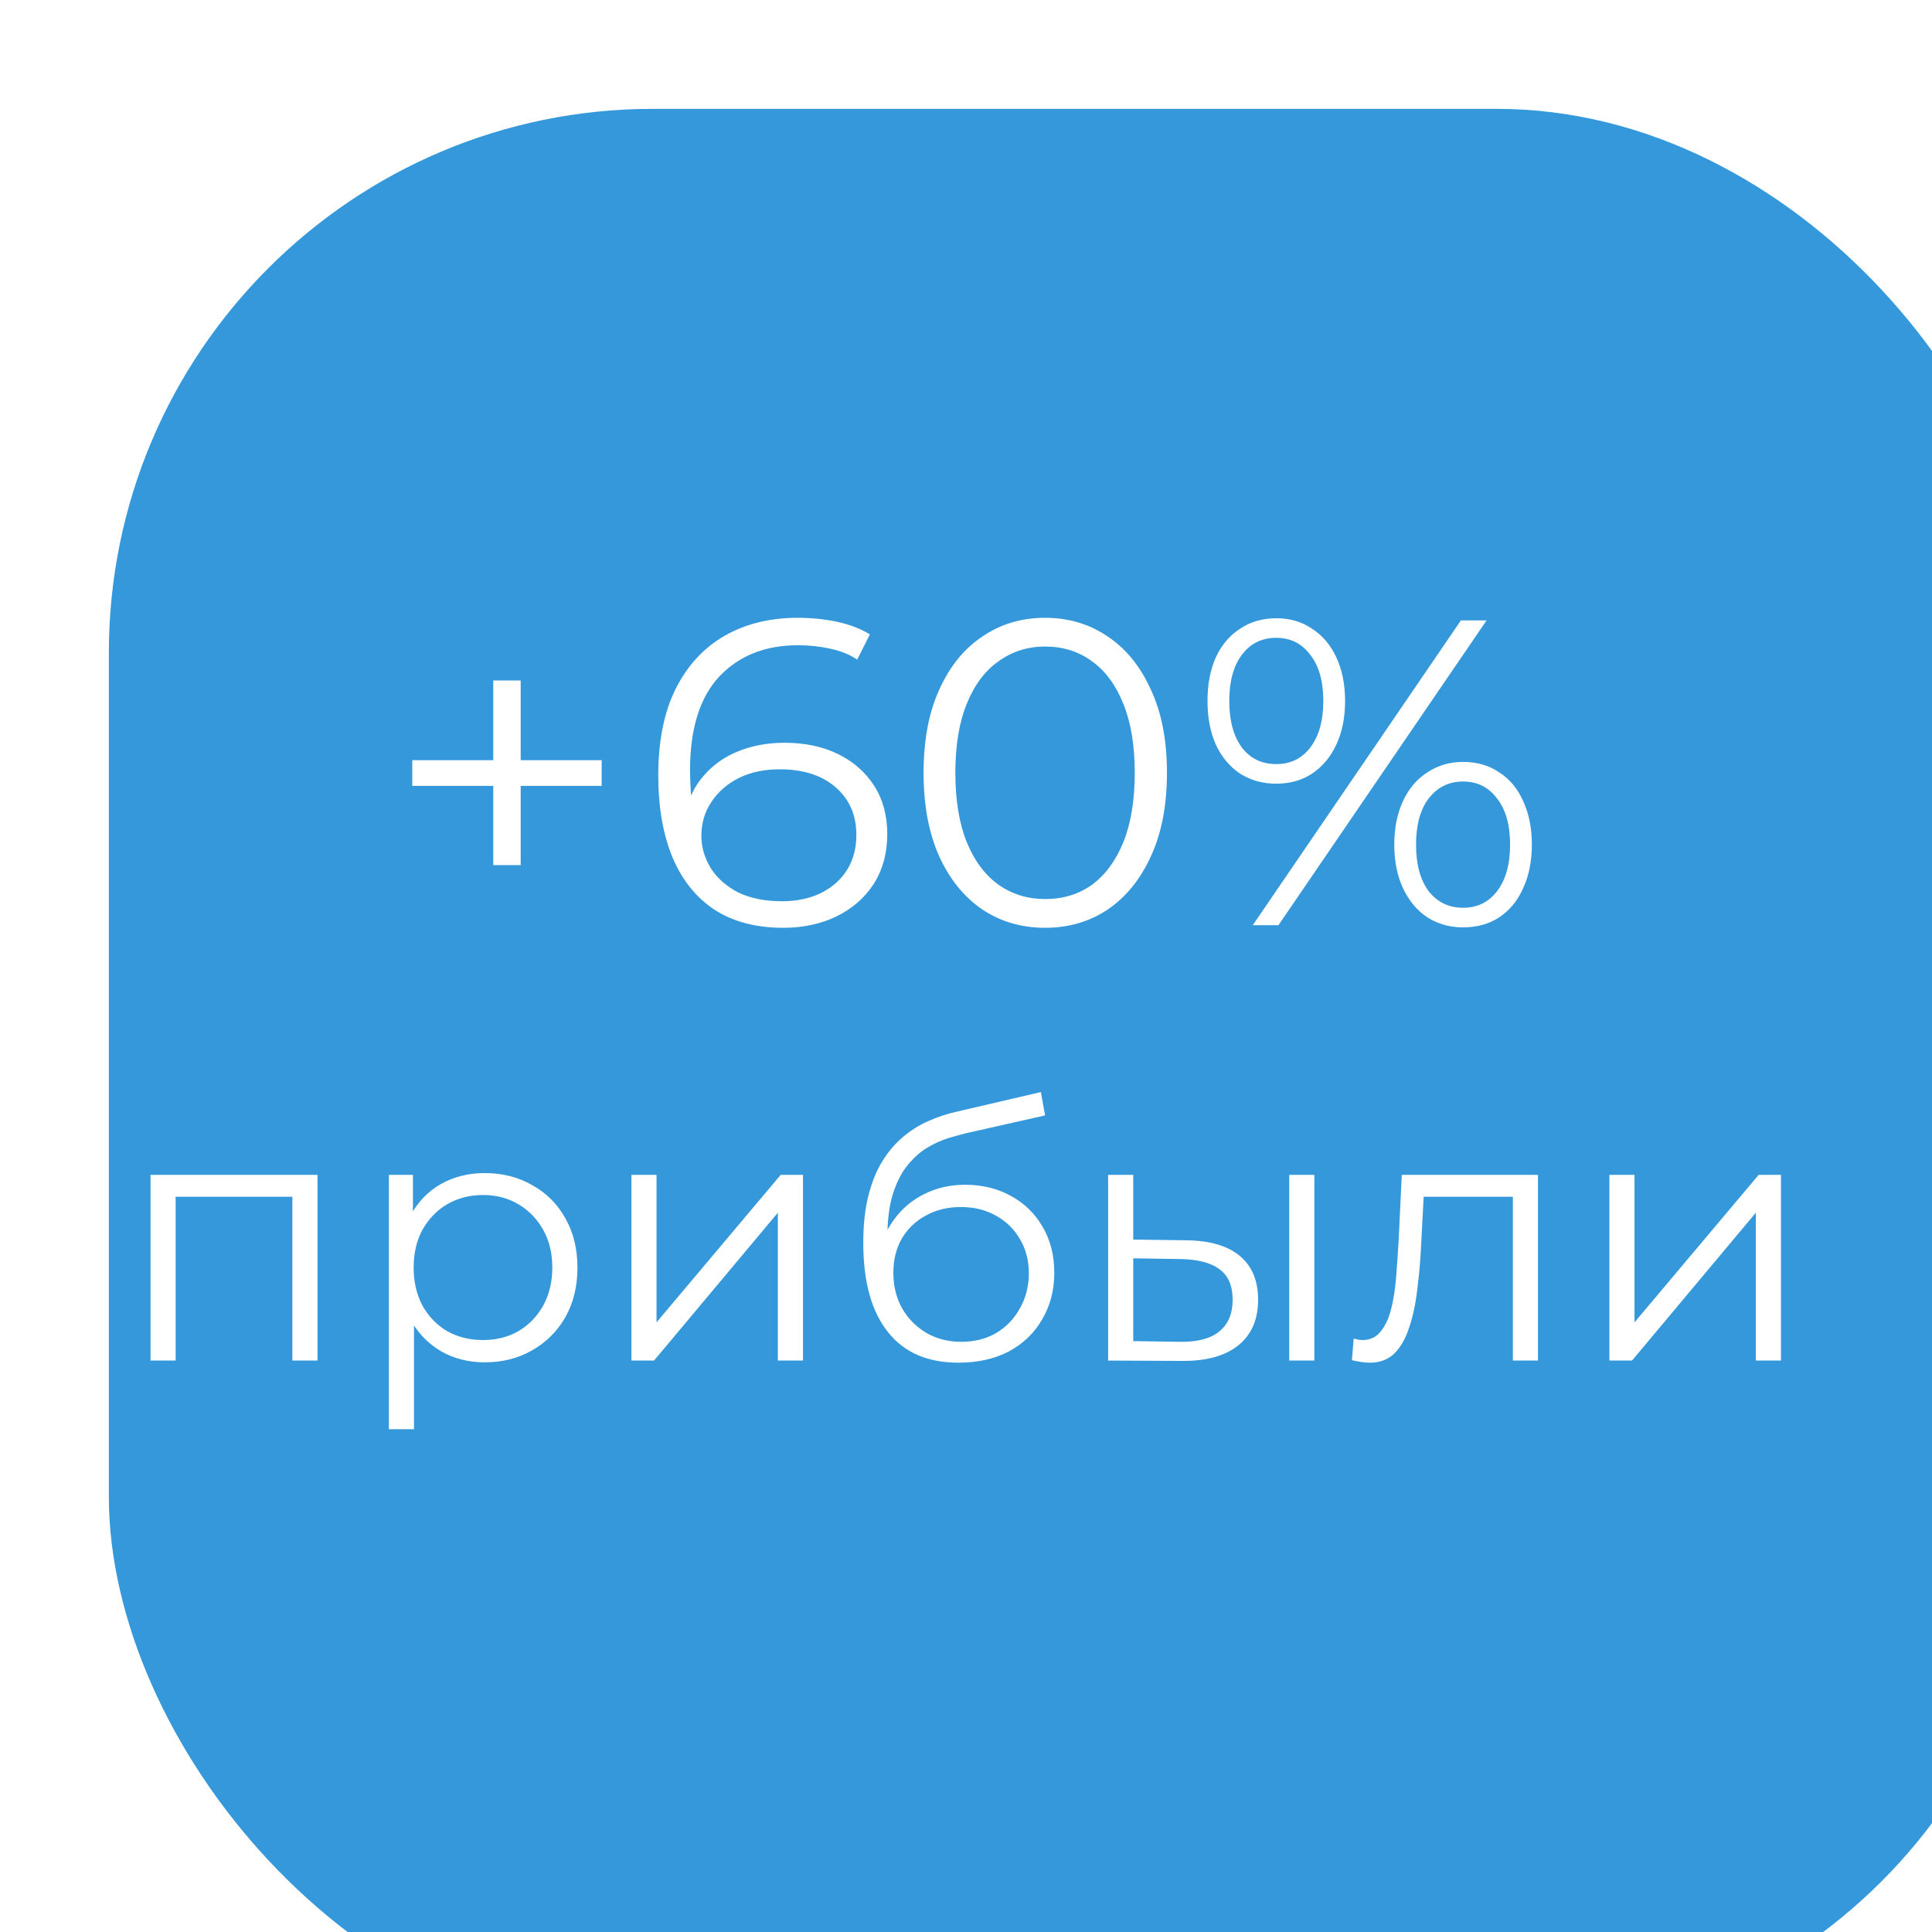<?xml version="1.0" encoding="UTF-8"?> <svg xmlns="http://www.w3.org/2000/svg" width="71" height="71" viewBox="0 0 71 71" fill="none"><g filter="url(#filter0_i_748_147)"><rect width="71" height="71" rx="20" fill="#3498DB"></rect></g><path d="M18.127 31.792V25.008H19.135V31.792H18.127ZM15.151 28.88V27.936H22.111V28.88H15.151ZM28.783 34.096C27.791 34.096 26.954 33.877 26.271 33.44C25.589 32.992 25.071 32.352 24.719 31.52C24.367 30.677 24.191 29.669 24.191 28.496C24.191 27.227 24.405 26.165 24.831 25.312C25.269 24.448 25.871 23.797 26.639 23.36C27.407 22.923 28.298 22.704 29.311 22.704C29.813 22.704 30.293 22.752 30.751 22.848C31.21 22.944 31.615 23.099 31.967 23.312L31.503 24.24C31.215 24.048 30.885 23.915 30.511 23.84C30.138 23.755 29.743 23.712 29.327 23.712C28.122 23.712 27.157 24.096 26.431 24.864C25.717 25.632 25.359 26.779 25.359 28.304C25.359 28.539 25.37 28.832 25.391 29.184C25.423 29.525 25.487 29.867 25.583 30.208L25.183 29.904C25.301 29.349 25.53 28.88 25.871 28.496C26.213 28.101 26.639 27.803 27.151 27.6C27.663 27.397 28.223 27.296 28.831 27.296C29.578 27.296 30.234 27.435 30.799 27.712C31.365 27.989 31.807 28.379 32.127 28.88C32.447 29.381 32.607 29.973 32.607 30.656C32.607 31.349 32.442 31.957 32.111 32.48C31.781 32.992 31.322 33.392 30.735 33.68C30.159 33.957 29.509 34.096 28.783 34.096ZM28.735 33.12C29.269 33.12 29.738 33.024 30.143 32.832C30.559 32.629 30.885 32.347 31.119 31.984C31.354 31.611 31.471 31.179 31.471 30.688C31.471 29.952 31.215 29.365 30.703 28.928C30.202 28.491 29.519 28.272 28.655 28.272C28.079 28.272 27.578 28.379 27.151 28.592C26.725 28.805 26.389 29.099 26.143 29.472C25.898 29.835 25.775 30.251 25.775 30.72C25.775 31.125 25.887 31.515 26.111 31.888C26.335 32.251 26.666 32.549 27.103 32.784C27.551 33.008 28.095 33.12 28.735 33.12ZM38.405 34.096C37.541 34.096 36.773 33.872 36.101 33.424C35.429 32.965 34.901 32.315 34.517 31.472C34.133 30.619 33.941 29.595 33.941 28.4C33.941 27.205 34.133 26.187 34.517 25.344C34.901 24.491 35.429 23.84 36.101 23.392C36.773 22.933 37.541 22.704 38.405 22.704C39.269 22.704 40.037 22.933 40.709 23.392C41.381 23.84 41.909 24.491 42.293 25.344C42.688 26.187 42.885 27.205 42.885 28.4C42.885 29.595 42.688 30.619 42.293 31.472C41.909 32.315 41.381 32.965 40.709 33.424C40.037 33.872 39.269 34.096 38.405 34.096ZM38.405 33.04C39.067 33.04 39.643 32.864 40.133 32.512C40.624 32.149 41.008 31.627 41.285 30.944C41.563 30.251 41.701 29.403 41.701 28.4C41.701 27.397 41.563 26.555 41.285 25.872C41.008 25.179 40.624 24.656 40.133 24.304C39.643 23.941 39.067 23.76 38.405 23.76C37.765 23.76 37.195 23.941 36.693 24.304C36.192 24.656 35.803 25.179 35.525 25.872C35.248 26.555 35.109 27.397 35.109 28.4C35.109 29.403 35.248 30.251 35.525 30.944C35.803 31.627 36.192 32.149 36.693 32.512C37.195 32.864 37.765 33.04 38.405 33.04ZM46.039 34L53.687 22.8H54.631L46.983 34H46.039ZM46.903 28.8C46.402 28.8 45.959 28.677 45.575 28.432C45.191 28.176 44.892 27.819 44.679 27.36C44.477 26.901 44.375 26.368 44.375 25.76C44.375 25.152 44.477 24.619 44.679 24.16C44.892 23.701 45.191 23.349 45.575 23.104C45.959 22.848 46.402 22.72 46.903 22.72C47.404 22.72 47.842 22.848 48.215 23.104C48.599 23.349 48.898 23.701 49.111 24.16C49.325 24.619 49.431 25.152 49.431 25.76C49.431 26.368 49.325 26.901 49.111 27.36C48.898 27.819 48.599 28.176 48.215 28.432C47.842 28.677 47.404 28.8 46.903 28.8ZM46.903 28.08C47.426 28.08 47.842 27.877 48.151 27.472C48.471 27.056 48.631 26.485 48.631 25.76C48.631 25.035 48.471 24.469 48.151 24.064C47.842 23.648 47.426 23.44 46.903 23.44C46.37 23.44 45.949 23.648 45.639 24.064C45.33 24.469 45.175 25.035 45.175 25.76C45.175 26.485 45.33 27.056 45.639 27.472C45.949 27.877 46.37 28.08 46.903 28.08ZM53.767 34.08C53.276 34.08 52.839 33.957 52.455 33.712C52.071 33.456 51.773 33.099 51.559 32.64C51.346 32.181 51.239 31.648 51.239 31.04C51.239 30.432 51.346 29.899 51.559 29.44C51.773 28.981 52.071 28.629 52.455 28.384C52.839 28.128 53.276 28 53.767 28C54.279 28 54.722 28.128 55.095 28.384C55.479 28.629 55.773 28.981 55.975 29.44C56.188 29.899 56.295 30.432 56.295 31.04C56.295 31.648 56.188 32.181 55.975 32.64C55.773 33.099 55.479 33.456 55.095 33.712C54.722 33.957 54.279 34.08 53.767 34.08ZM53.767 33.36C54.29 33.36 54.706 33.157 55.015 32.752C55.335 32.336 55.495 31.765 55.495 31.04C55.495 30.315 55.335 29.749 55.015 29.344C54.706 28.928 54.29 28.72 53.767 28.72C53.245 28.72 52.823 28.928 52.503 29.344C52.194 29.749 52.039 30.315 52.039 31.04C52.039 31.765 52.194 32.336 52.503 32.752C52.823 33.157 53.245 33.36 53.767 33.36ZM5.532 50V43.175H11.668V50H10.745V43.734L10.979 43.981H6.221L6.455 43.734V50H5.532ZM17.814 50.065C17.225 50.065 16.692 49.931 16.215 49.662C15.739 49.385 15.357 48.99 15.072 48.479C14.794 47.959 14.655 47.326 14.655 46.581C14.655 45.836 14.794 45.207 15.072 44.696C15.349 44.176 15.726 43.782 16.203 43.513C16.679 43.244 17.216 43.11 17.814 43.11C18.465 43.11 19.045 43.257 19.556 43.552C20.076 43.838 20.484 44.245 20.779 44.774C21.073 45.294 21.221 45.896 21.221 46.581C21.221 47.274 21.073 47.881 20.779 48.401C20.484 48.921 20.076 49.328 19.556 49.623C19.045 49.918 18.465 50.065 17.814 50.065ZM14.291 52.522V43.175H15.175V45.229L15.085 46.594L15.214 47.972V52.522H14.291ZM17.75 49.246C18.235 49.246 18.668 49.138 19.049 48.921C19.431 48.696 19.734 48.384 19.959 47.985C20.185 47.578 20.297 47.11 20.297 46.581C20.297 46.052 20.185 45.589 19.959 45.19C19.734 44.791 19.431 44.479 19.049 44.254C18.668 44.029 18.235 43.916 17.75 43.916C17.264 43.916 16.826 44.029 16.436 44.254C16.055 44.479 15.752 44.791 15.527 45.19C15.31 45.589 15.201 46.052 15.201 46.581C15.201 47.11 15.31 47.578 15.527 47.985C15.752 48.384 16.055 48.696 16.436 48.921C16.826 49.138 17.264 49.246 17.75 49.246ZM23.204 50V43.175H24.127V48.596L28.69 43.175H29.509V50H28.586V44.566L24.036 50H23.204ZM35.222 50.078C34.667 50.078 34.173 49.987 33.74 49.805C33.315 49.623 32.951 49.346 32.648 48.973C32.344 48.6 32.115 48.141 31.959 47.595C31.803 47.04 31.725 46.399 31.725 45.671C31.725 45.021 31.785 44.453 31.907 43.968C32.028 43.474 32.197 43.049 32.414 42.694C32.63 42.339 32.882 42.04 33.168 41.797C33.462 41.546 33.779 41.346 34.117 41.199C34.464 41.043 34.819 40.926 35.183 40.848L38.251 40.133L38.407 40.991L35.521 41.641C35.339 41.684 35.118 41.745 34.858 41.823C34.606 41.901 34.346 42.018 34.078 42.174C33.818 42.33 33.575 42.547 33.35 42.824C33.124 43.101 32.943 43.461 32.804 43.903C32.674 44.336 32.609 44.878 32.609 45.528C32.609 45.667 32.613 45.779 32.622 45.866C32.63 45.944 32.639 46.031 32.648 46.126C32.665 46.213 32.678 46.343 32.687 46.516L32.284 46.178C32.379 45.649 32.574 45.19 32.869 44.8C33.163 44.401 33.532 44.094 33.974 43.877C34.425 43.652 34.923 43.539 35.469 43.539C36.102 43.539 36.665 43.678 37.159 43.955C37.653 44.224 38.038 44.601 38.316 45.086C38.602 45.571 38.745 46.135 38.745 46.776C38.745 47.409 38.597 47.976 38.303 48.479C38.017 48.982 37.609 49.376 37.081 49.662C36.552 49.939 35.932 50.078 35.222 50.078ZM35.326 49.311C35.811 49.311 36.24 49.203 36.613 48.986C36.986 48.761 37.276 48.457 37.484 48.076C37.7 47.695 37.809 47.266 37.809 46.789C37.809 46.321 37.7 45.905 37.484 45.541C37.276 45.177 36.986 44.891 36.613 44.683C36.24 44.466 35.807 44.358 35.313 44.358C34.828 44.358 34.398 44.462 34.026 44.67C33.653 44.869 33.358 45.151 33.142 45.515C32.934 45.879 32.83 46.299 32.83 46.776C32.83 47.253 32.934 47.682 33.142 48.063C33.358 48.444 33.653 48.748 34.026 48.973C34.407 49.198 34.84 49.311 35.326 49.311ZM47.379 50V43.175H48.302V50H47.379ZM43.596 45.58C44.454 45.589 45.108 45.779 45.559 46.152C46.01 46.525 46.235 47.062 46.235 47.764C46.235 48.492 45.992 49.051 45.507 49.441C45.022 49.831 44.328 50.022 43.427 50.013L40.723 50V43.175H41.646V45.554L43.596 45.58ZM43.362 49.311C44.004 49.32 44.484 49.194 44.805 48.934C45.135 48.665 45.299 48.275 45.299 47.764C45.299 47.253 45.139 46.88 44.818 46.646C44.498 46.403 44.012 46.278 43.362 46.269L41.646 46.243V49.285L43.362 49.311ZM49.682 49.987L49.747 49.194C49.808 49.203 49.864 49.216 49.916 49.233C49.977 49.242 50.029 49.246 50.072 49.246C50.349 49.246 50.571 49.142 50.735 48.934C50.908 48.726 51.038 48.449 51.125 48.102C51.212 47.755 51.273 47.365 51.307 46.932C51.342 46.49 51.372 46.048 51.398 45.606L51.515 43.175H56.52V50H55.597V43.708L55.831 43.981H52.113L52.334 43.695L52.23 45.671C52.204 46.26 52.157 46.824 52.087 47.361C52.026 47.898 51.927 48.371 51.788 48.778C51.658 49.185 51.476 49.506 51.242 49.74C51.008 49.965 50.709 50.078 50.345 50.078C50.241 50.078 50.133 50.069 50.02 50.052C49.916 50.035 49.803 50.013 49.682 49.987ZM59.144 50V43.175H60.067V48.596L64.63 43.175H65.449V50H64.526V44.566L59.976 50H59.144Z" fill="white"></path><defs><filter id="filter0_i_748_147" x="0" y="0" width="75" height="75" filterUnits="userSpaceOnUse" color-interpolation-filters="sRGB"><feFlood flood-opacity="0" result="BackgroundImageFix"></feFlood><feBlend mode="normal" in="SourceGraphic" in2="BackgroundImageFix" result="shape"></feBlend><feColorMatrix in="SourceAlpha" type="matrix" values="0 0 0 0 0 0 0 0 0 0 0 0 0 0 0 0 0 0 127 0" result="hardAlpha"></feColorMatrix><feOffset dx="4" dy="4"></feOffset><feGaussianBlur stdDeviation="3"></feGaussianBlur><feComposite in2="hardAlpha" operator="arithmetic" k2="-1" k3="1"></feComposite><feColorMatrix type="matrix" values="0 0 0 0 0 0 0 0 0 0 0 0 0 0 0 0 0 0 0.25 0"></feColorMatrix><feBlend mode="normal" in2="shape" result="effect1_innerShadow_748_147"></feBlend></filter></defs></svg> 